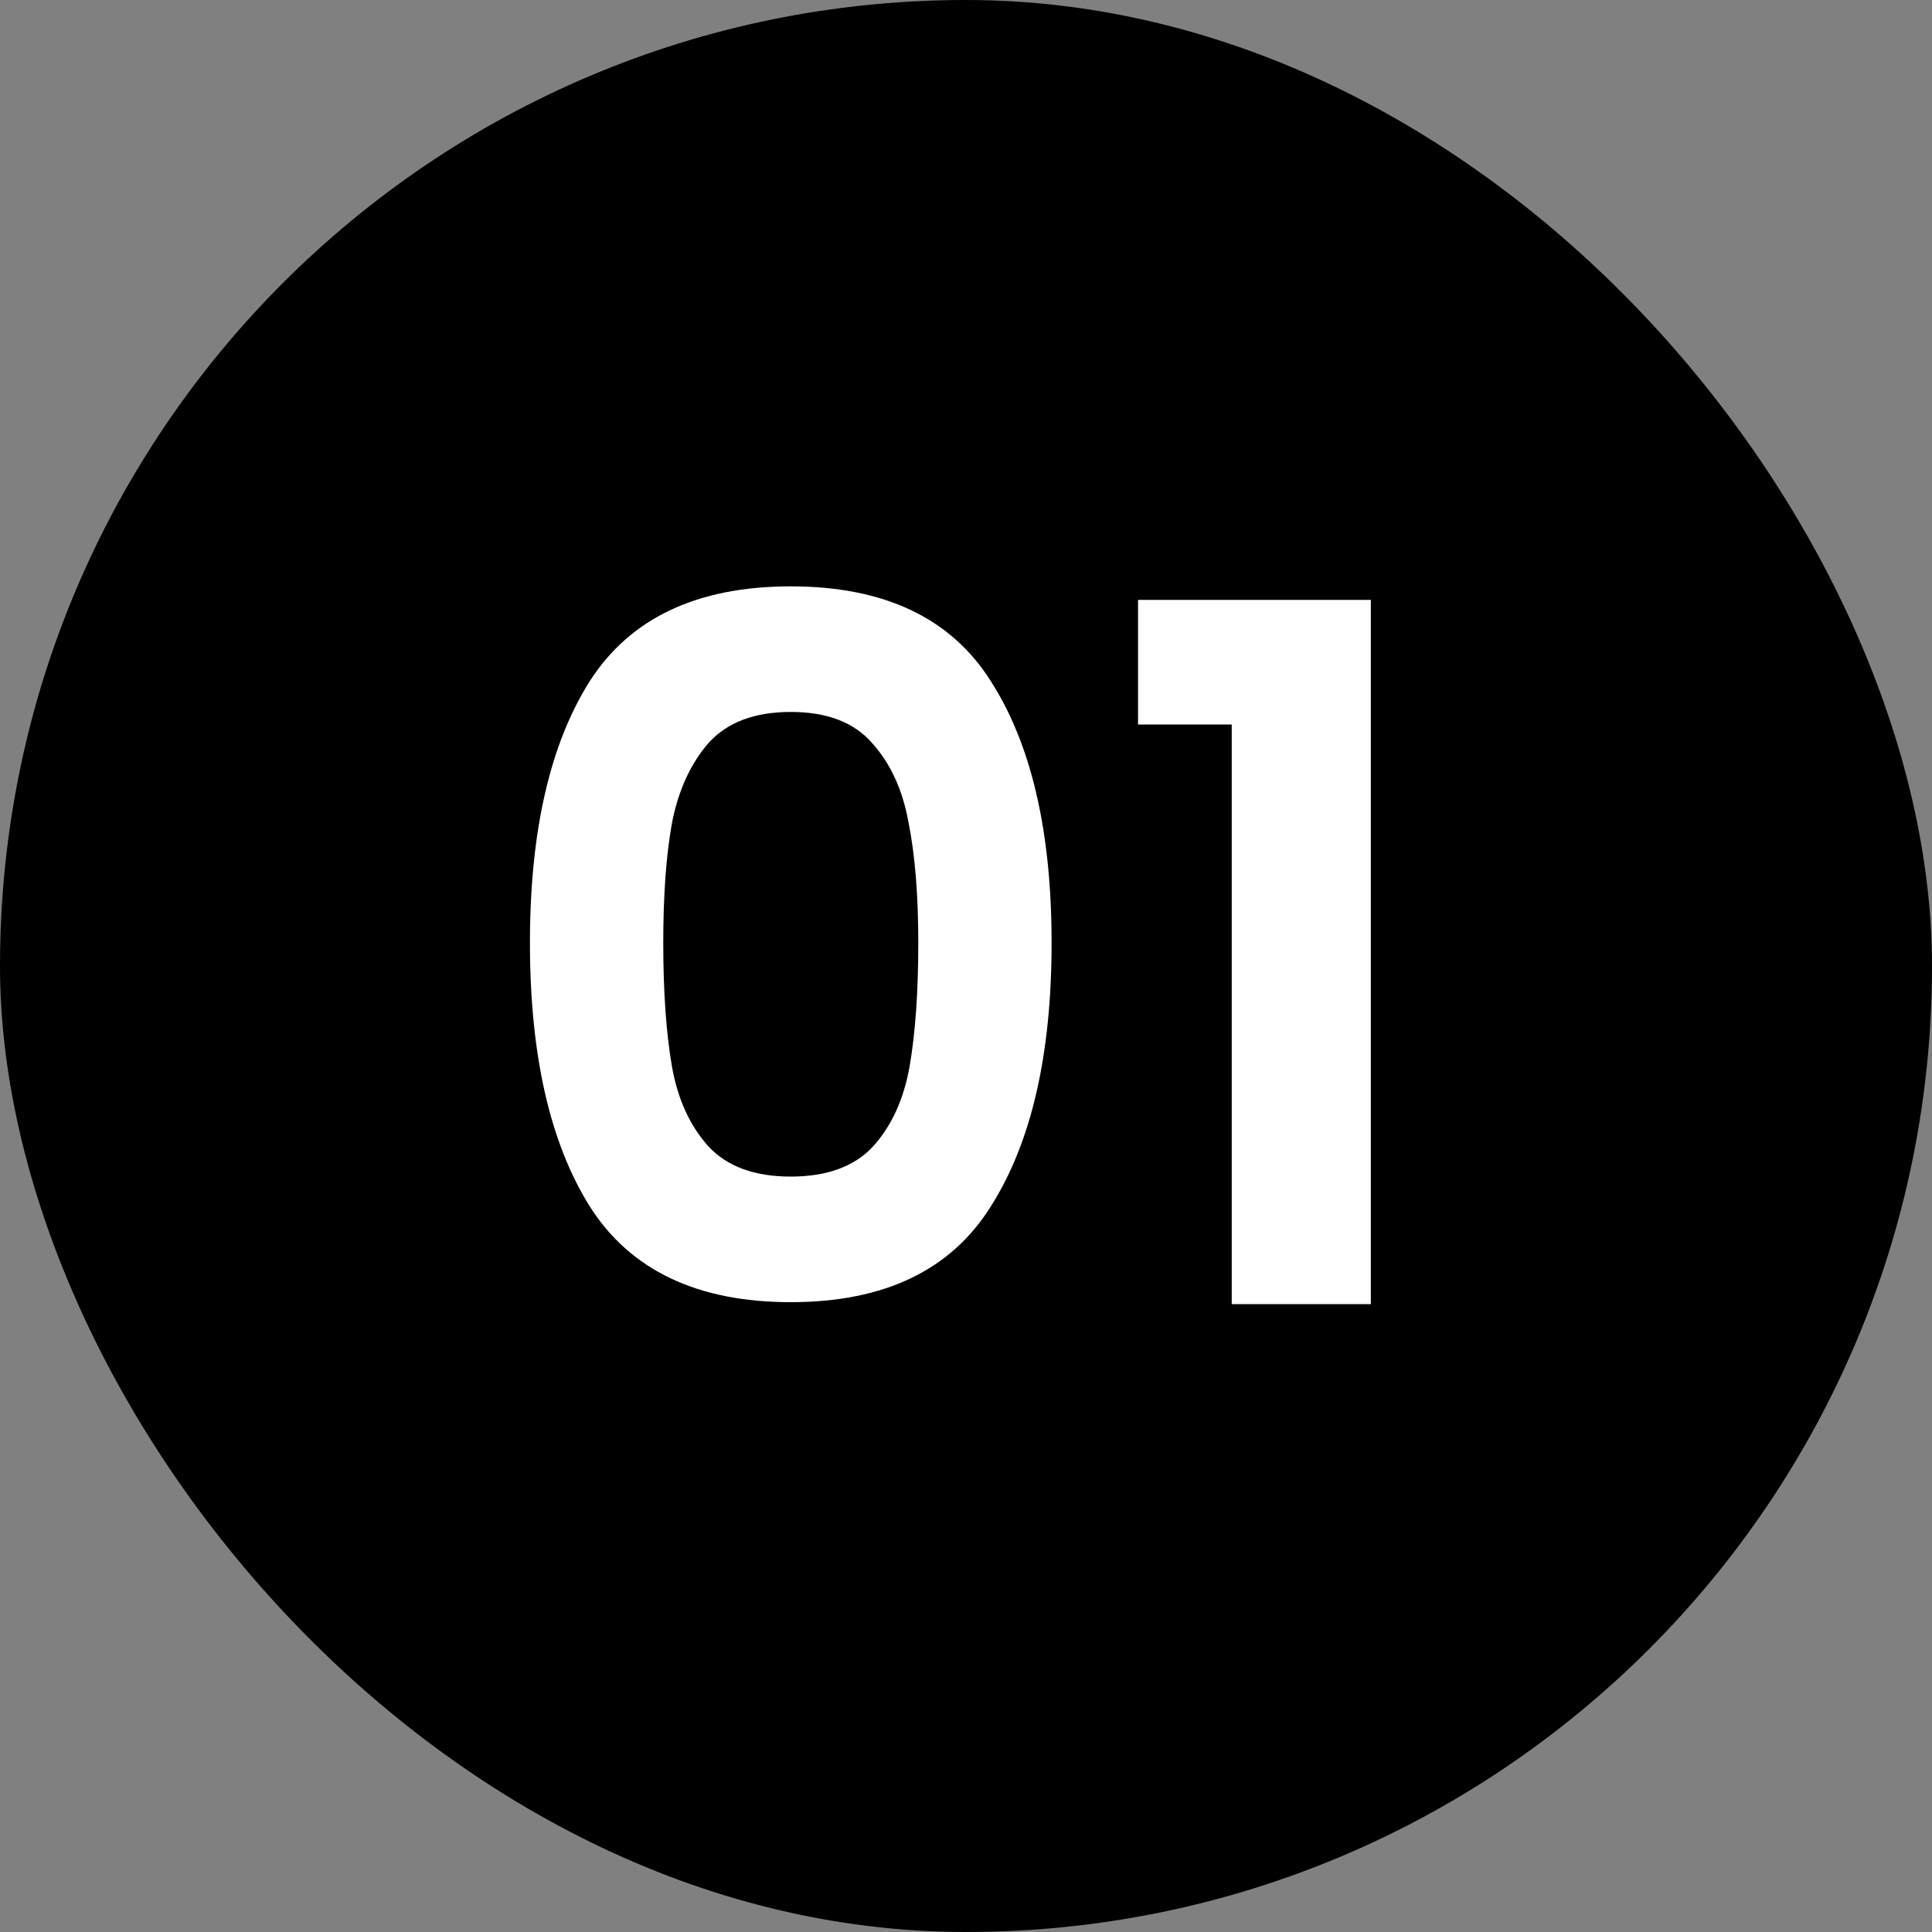 <svg width="160" height="160" viewBox="0 0 160 160" fill="none" xmlns="http://www.w3.org/2000/svg">
<rect x="0" y="0" width="160" height="160" fill="#808080" stroke="none"/>
<rect width="160" height="160" rx="80" fill="black"/>
<path d="M43.888 78.08C43.888 68.853 45.542 61.627 48.848 56.4C52.208 51.173 57.755 48.56 65.488 48.56C73.222 48.56 78.742 51.173 82.048 56.4C85.408 61.627 87.088 68.853 87.088 78.08C87.088 87.36 85.408 94.64 82.048 99.92C78.742 105.2 73.222 107.84 65.488 107.84C57.755 107.84 52.208 105.2 48.848 99.92C45.542 94.64 43.888 87.36 43.888 78.08ZM76.048 78.08C76.048 74.133 75.782 70.827 75.248 68.16C74.768 65.44 73.755 63.227 72.208 61.52C70.715 59.813 68.475 58.96 65.488 58.96C62.502 58.96 60.235 59.813 58.688 61.52C57.195 63.227 56.182 65.44 55.648 68.16C55.168 70.827 54.928 74.133 54.928 78.08C54.928 82.133 55.168 85.547 55.648 88.32C56.128 91.04 57.142 93.253 58.688 94.96C60.235 96.613 62.502 97.44 65.488 97.44C68.475 97.44 70.742 96.613 72.288 94.96C73.835 93.253 74.848 91.04 75.328 88.32C75.808 85.547 76.048 82.133 76.048 78.08ZM94.247 60V49.68H113.527V108H102.007V60H94.247Z" fill="white"/>
</svg>
